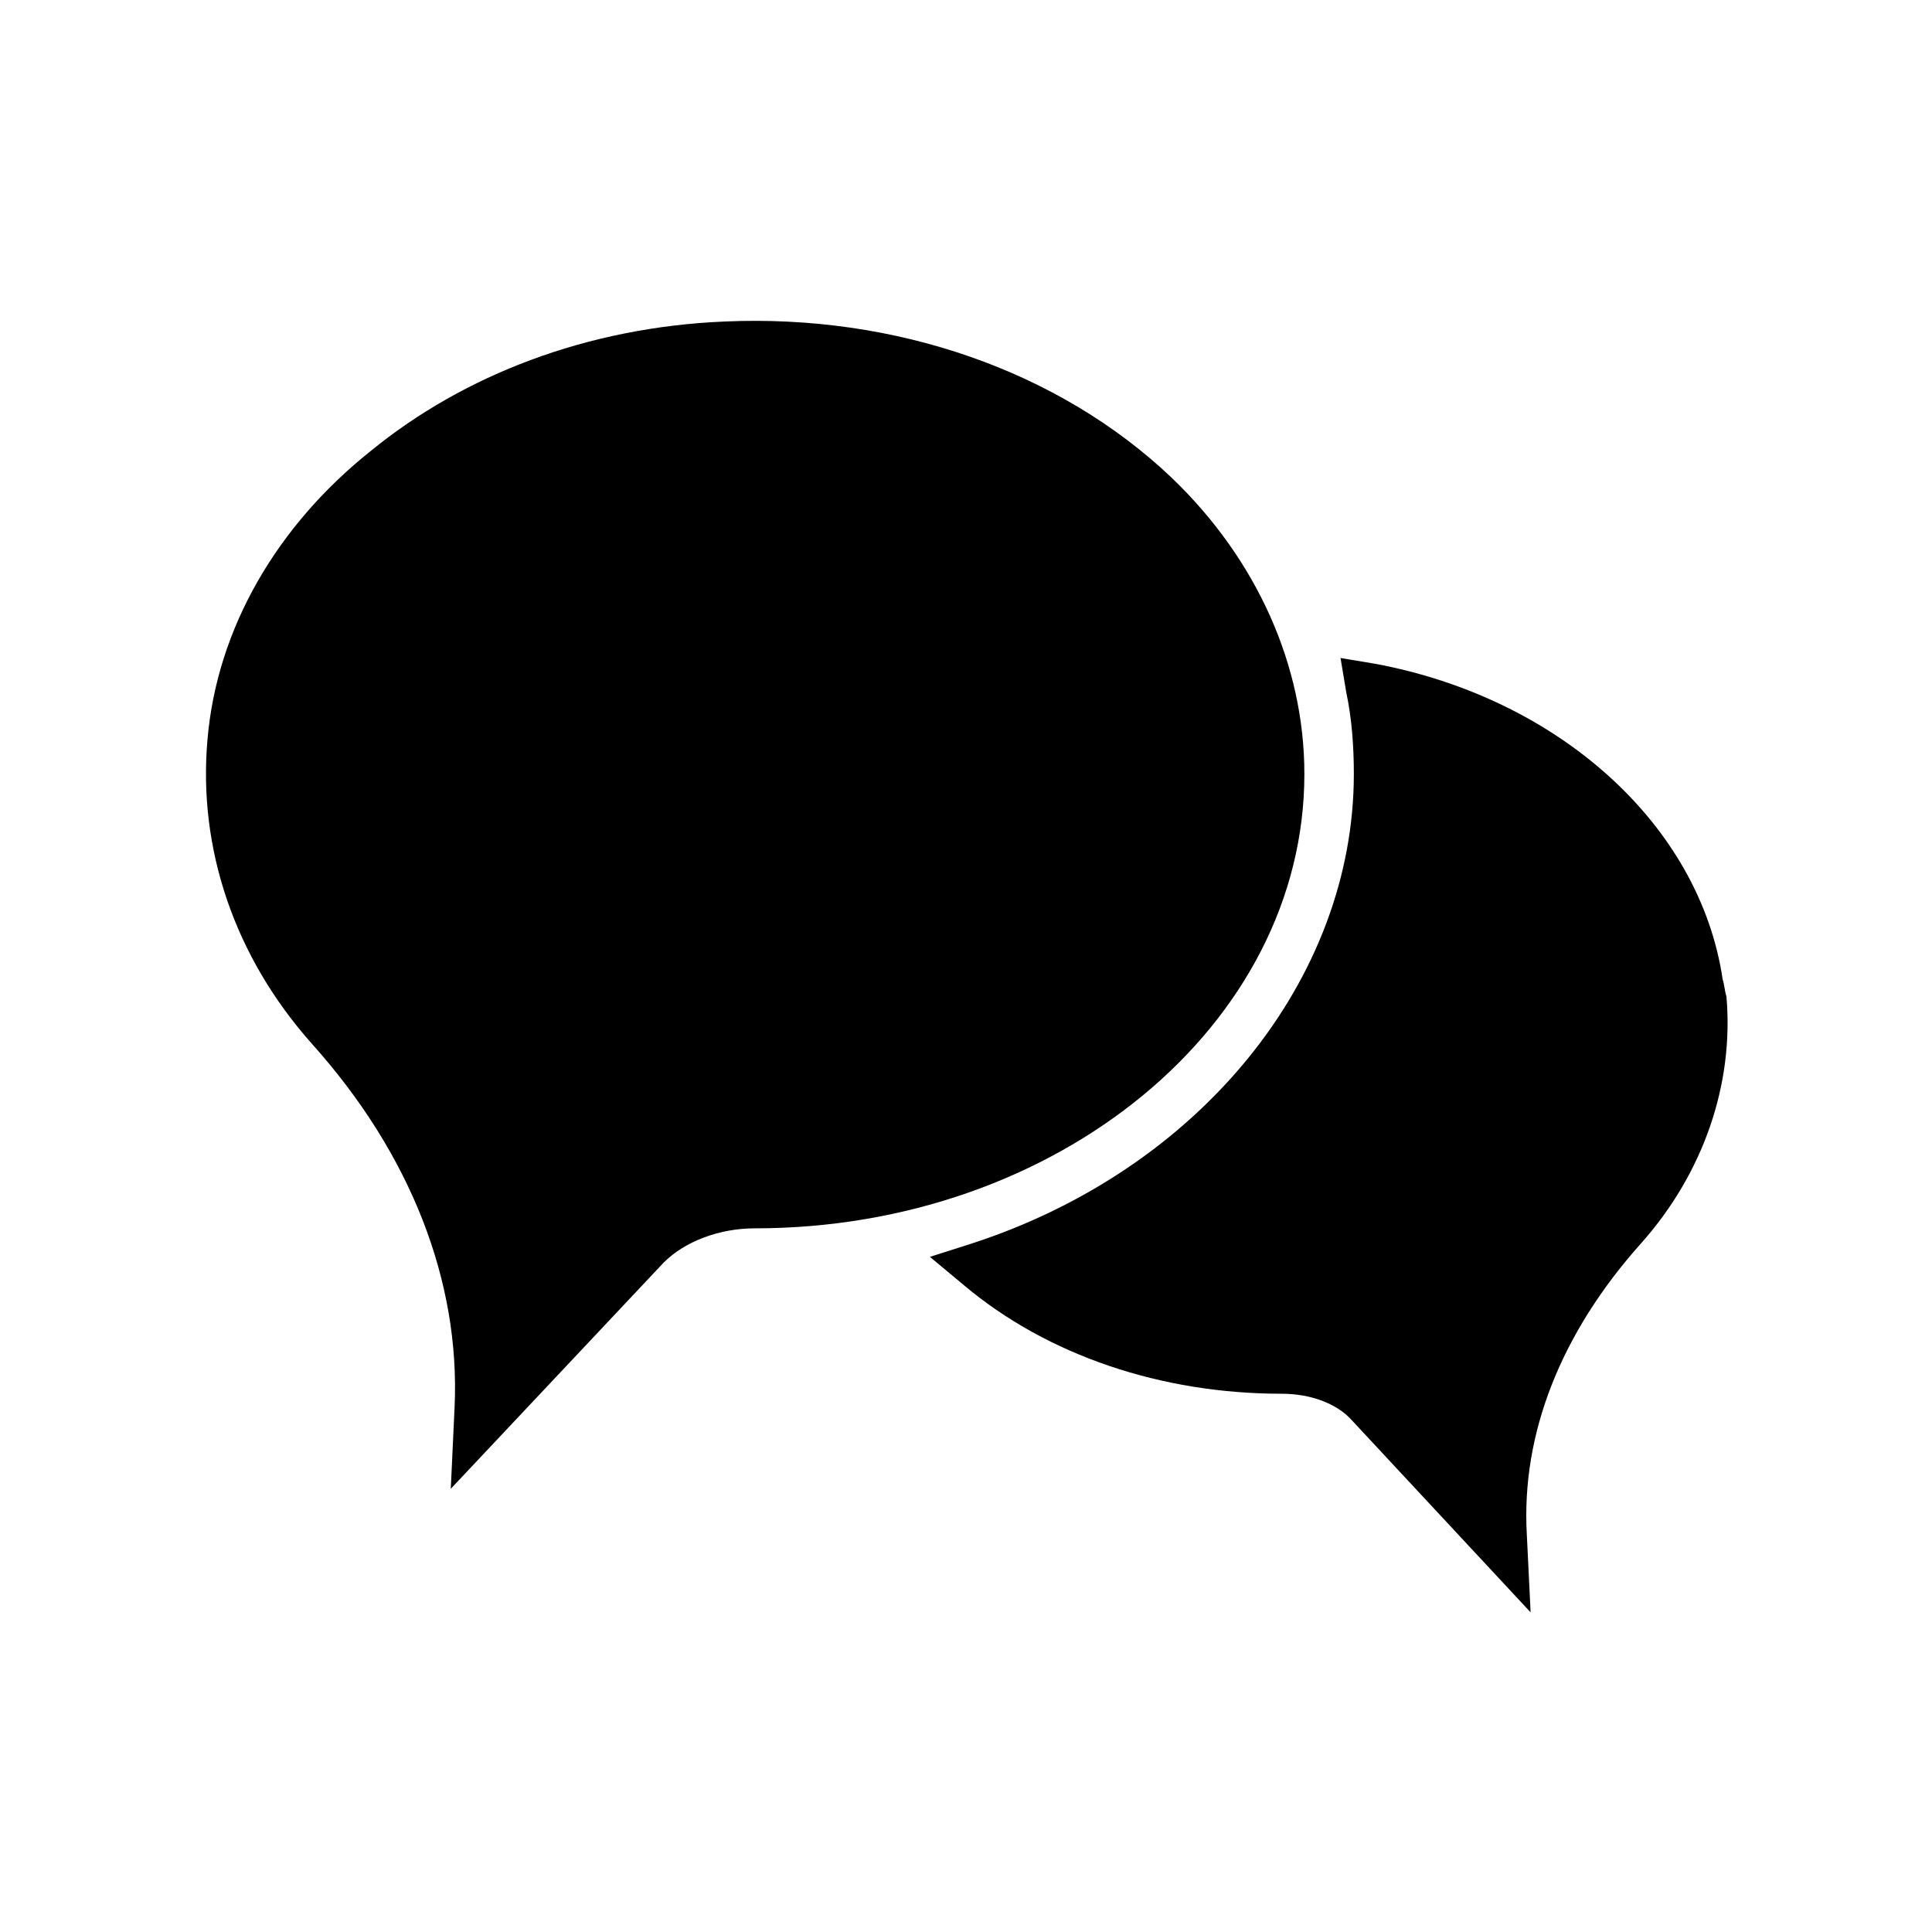<?xml version="1.0" encoding="UTF-8"?>
<!-- Uploaded to: SVG Repo, www.svgrepo.com, Generator: SVG Repo Mixer Tools -->
<svg fill="#000000" width="800px" height="800px" version="1.1" viewBox="144 144 512 512" xmlns="http://www.w3.org/2000/svg">
 <g>
  <path d="m600.52 403.52c-6.047-40.809-43.328-74.562-92.195-83.633l-9.07-1.512 1.512 9.07c1.512 7.055 2.016 14.609 2.016 21.664 0 54.41-40.809 104.79-101.27 124.44l-11.082 3.527 9.07 7.559c22.168 18.641 52.395 28.719 84.137 28.719 7.559 0 14.609 2.519 18.641 7.055l47.352 50.879-1.008-20.656c-1.512-26.703 9.07-53.402 30.23-77.082 16.625-18.641 24.688-42.32 22.672-65.496-0.504-1.512-0.504-3.023-1.008-4.535z"/>
  <path d="m264.47 516.88-1.008 21.664 56.426-59.953c5.543-5.543 14.609-9.07 24.184-9.07 80.105 0 145.6-53.906 145.6-120.41 0-28.719-12.594-56.93-35.266-78.594-29.727-28.215-73.051-43.328-118.39-41.312-36.273 1.512-69.023 14.105-93.707 34.258-24.688 19.648-40.809 46.855-43.328 76.578-2.519 28.719 7.055 57.434 27.711 80.609 26.195 29.223 39.293 62.98 37.781 96.23z"/>
 </g>
</svg>